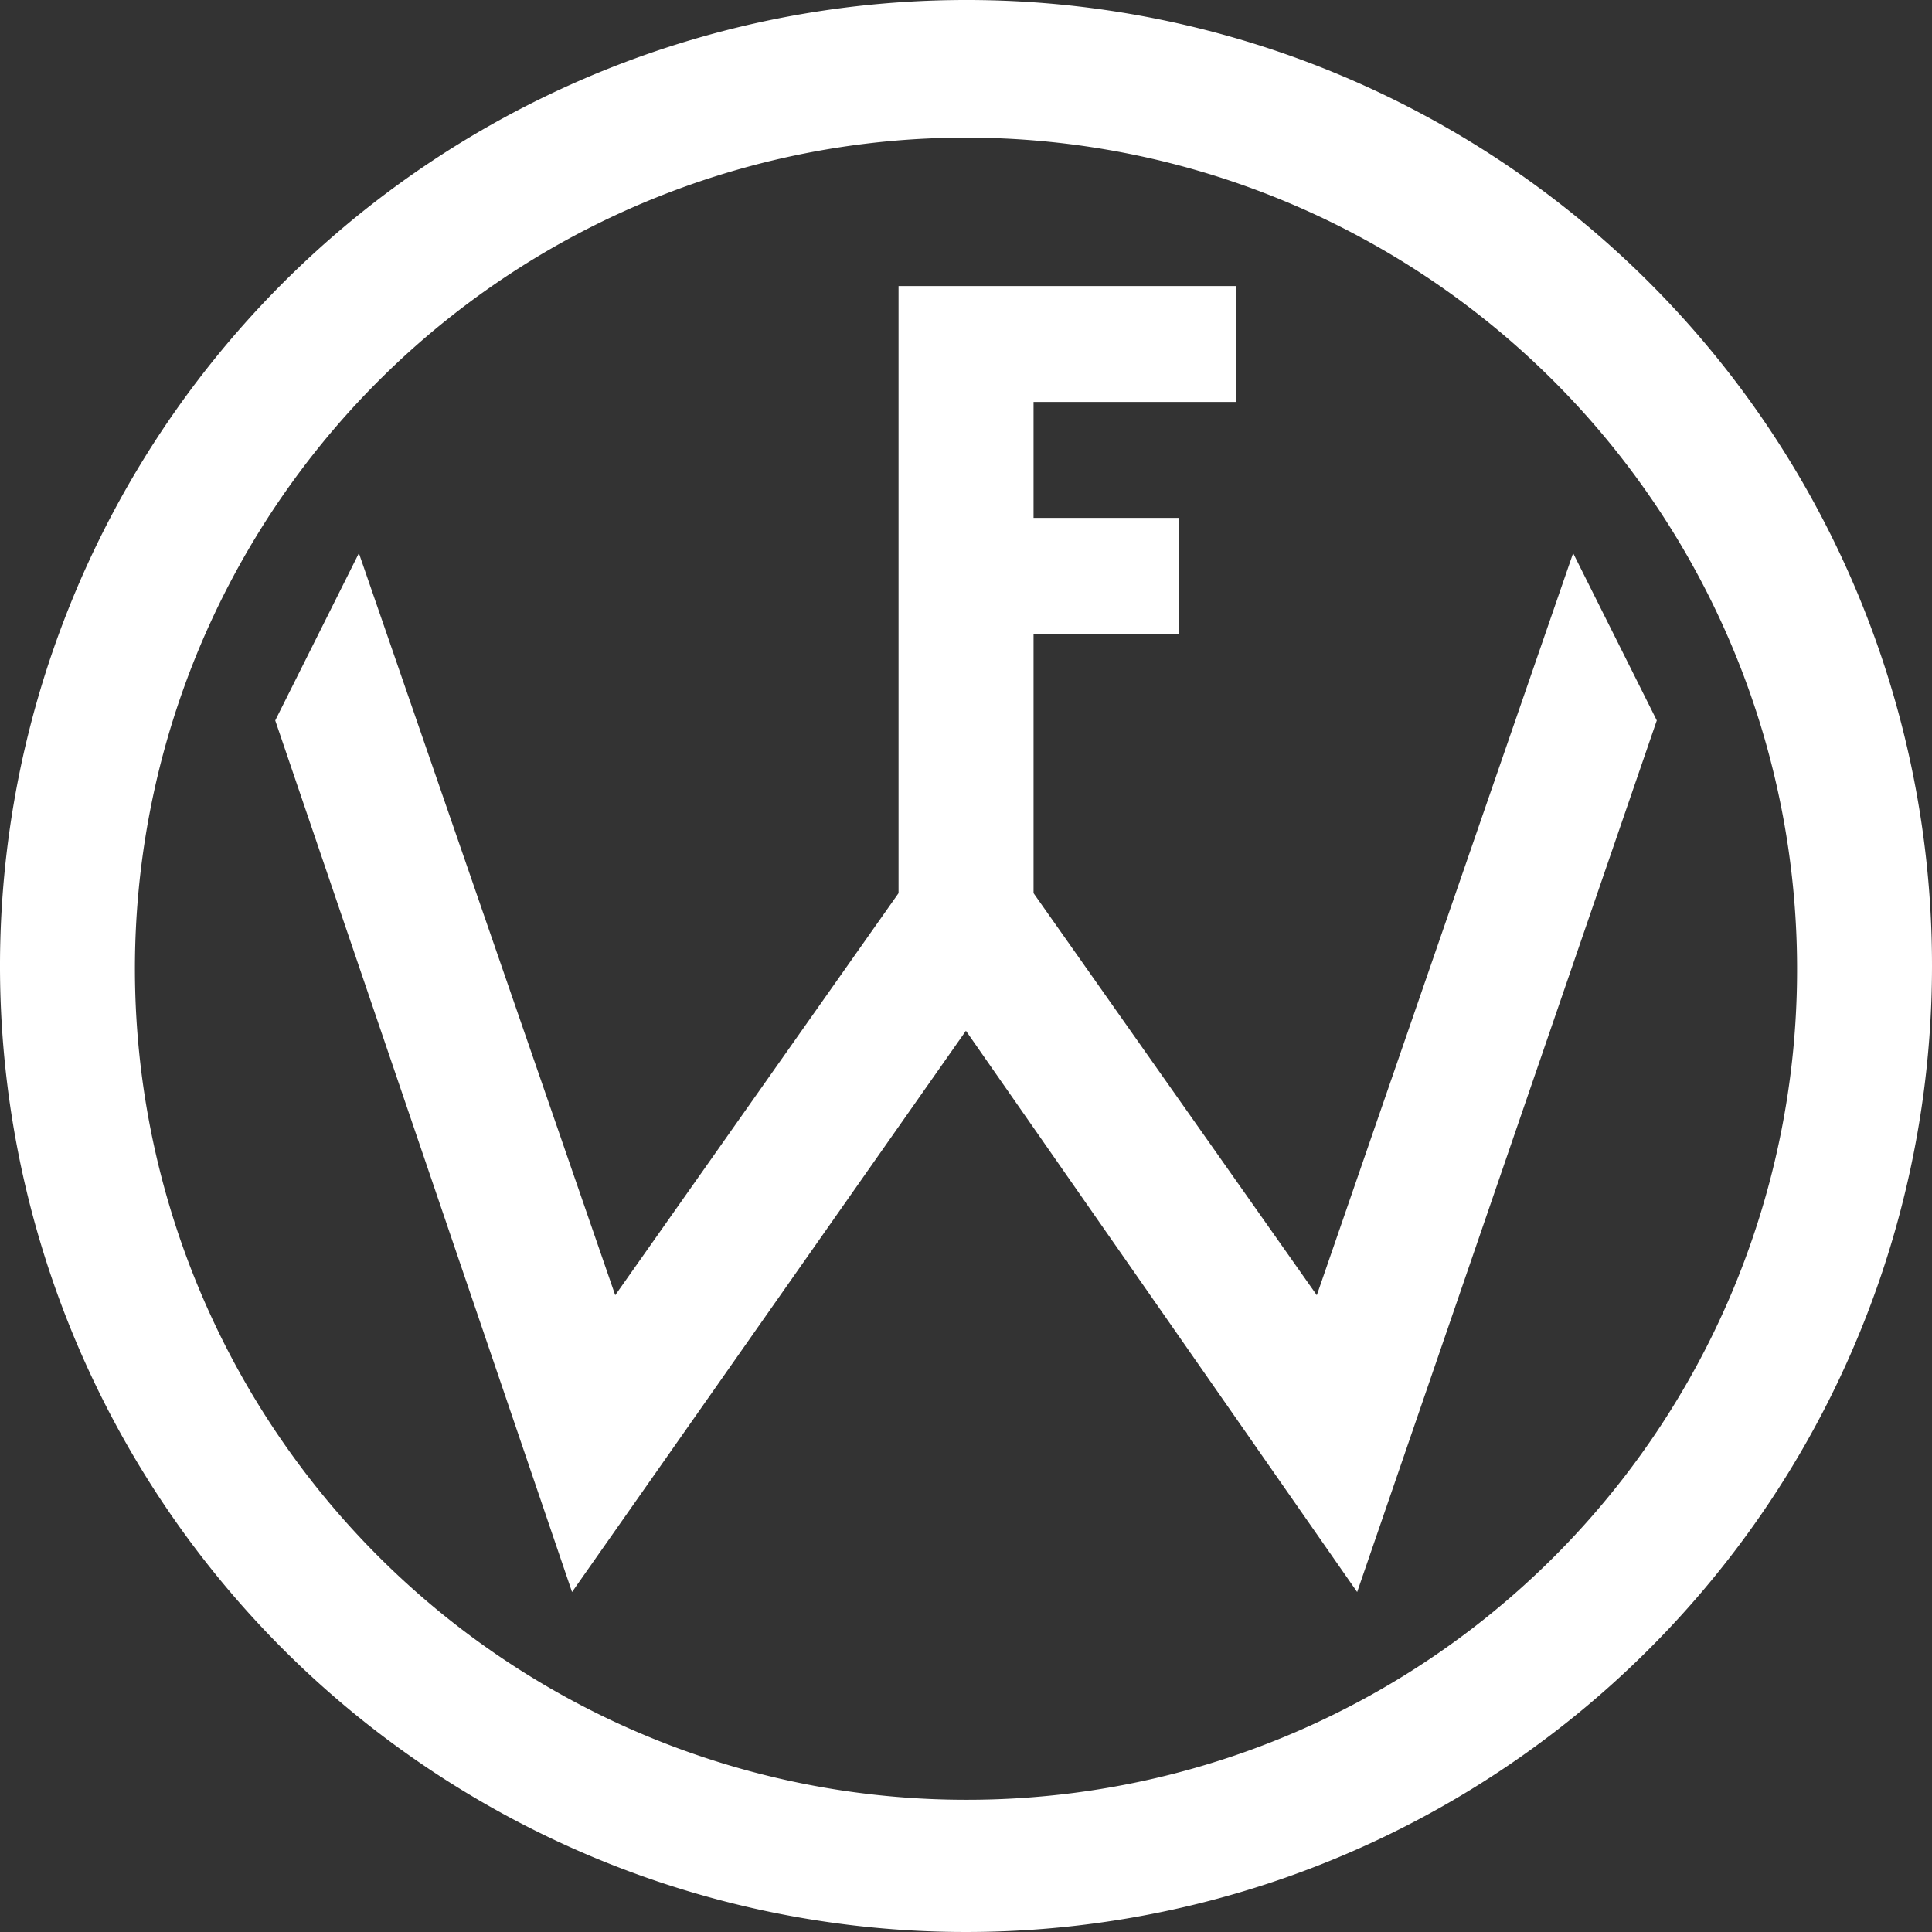 <svg id="circle-icon" xmlns="http://www.w3.org/2000/svg" width="80" height="80" viewBox="0 0 80 80">
  <rect x="0" y="0" width="80" height="80" fill="#333333" stroke="none"/>
  <path id="circle_1_" d="M75.6,2.6a40,40,0,1,0,40,40A39.96,39.96,0,0,0,75.6,2.6Zm0,74.525a34.413,34.413,0,1,1,34.413-34.413A34.357,34.357,0,0,1,75.6,77.125Z" transform="translate(-35.6 -2.6)" fill="#fff"/>
  <path id="font" d="M71.61,13.2H85.577V18H77.2v4.8H83.23v4.8H77.2V38.34L88.929,54.988,99.543,24.261l3.464,6.927L90.6,67.278,74.4,44.038,58.09,67.278,45.8,31.189l3.464-6.927L59.878,54.988,71.61,38.34Z" transform="translate(-34.403 -1.356)" fill="#fff"/>
</svg>
